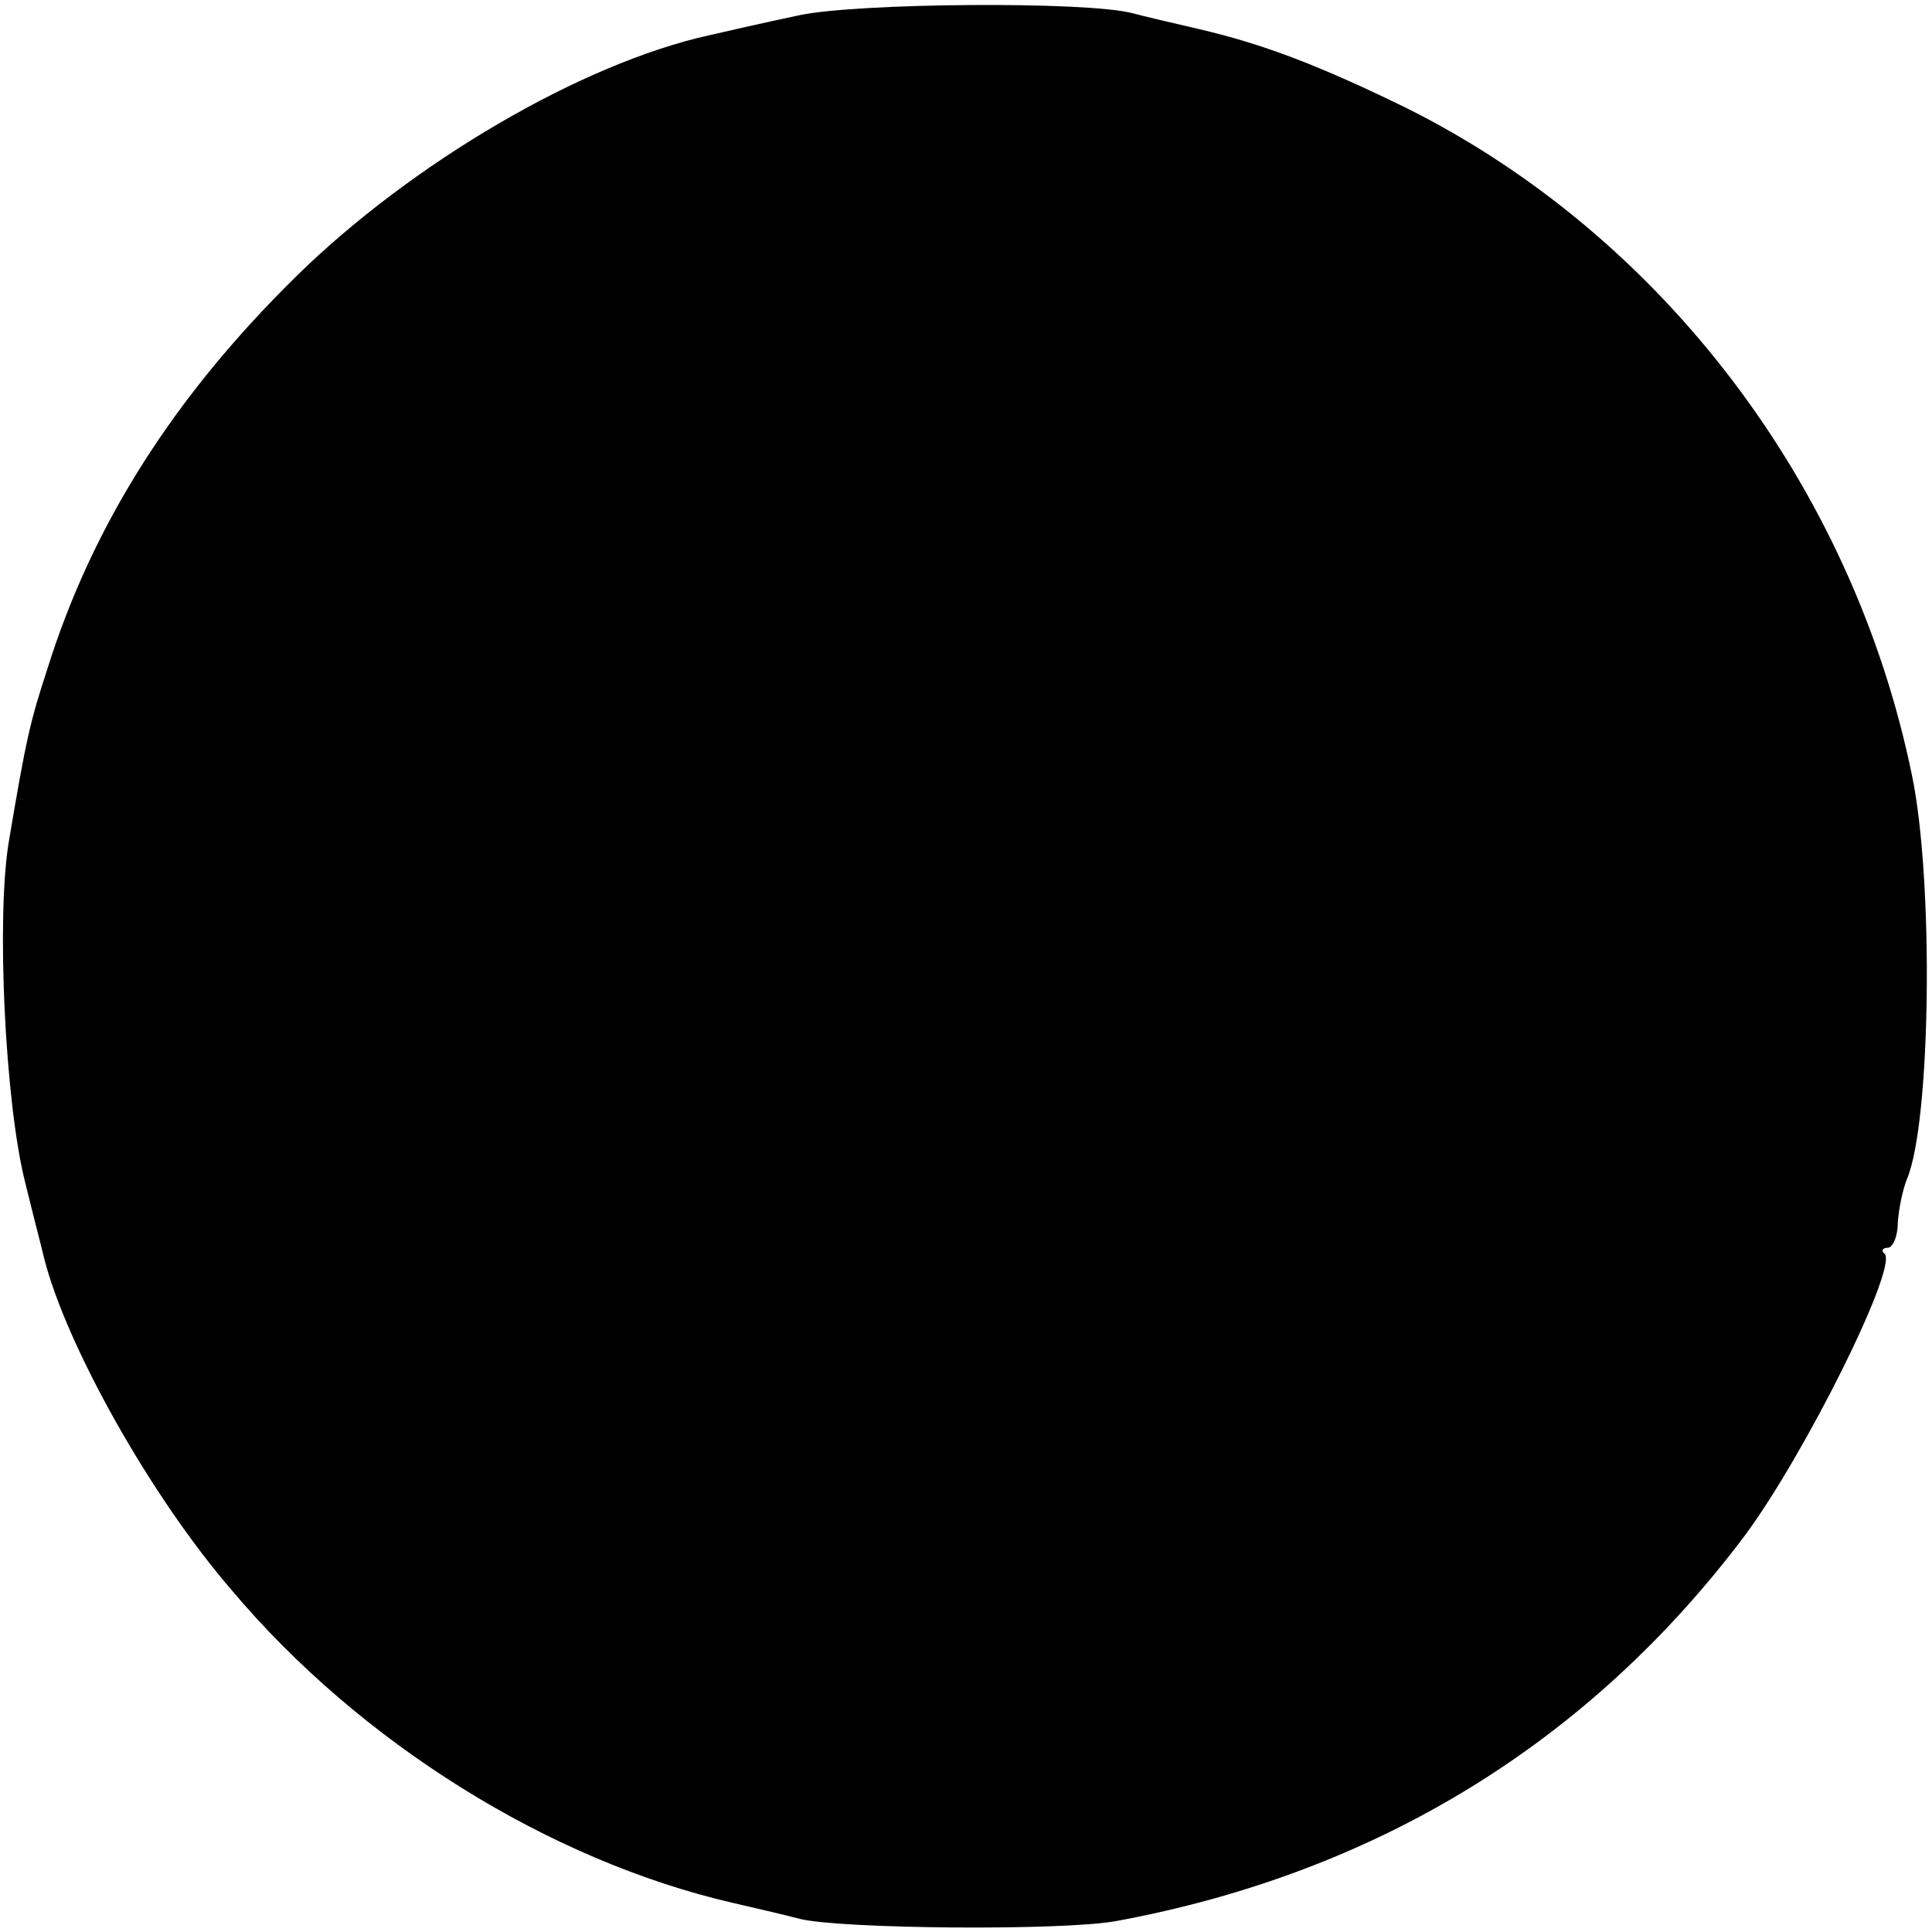 <?xml version="1.0" standalone="no"?>
<!DOCTYPE svg PUBLIC "-//W3C//DTD SVG 20010904//EN"
 "http://www.w3.org/TR/2001/REC-SVG-20010904/DTD/svg10.dtd">
<svg version="1.0" xmlns="http://www.w3.org/2000/svg"
 width="192pt" height="192pt" viewBox="0 0 192 192"
 preserveAspectRatio="xMidYMid meet">
<g transform="translate(0,192) scale(0.1,-0.1)"
fill="#000000" stroke="none">
<path d="M795 1905 c-33 -7 -73 -16 -90 -20 -127 -28 -296 -127 -411 -240
-121 -119 -202 -246 -247 -390 -17 -52 -21 -69 -38 -170 -13 -75 -4 -261 16
-340 8 -33 17 -67 19 -76 22 -86 105 -235 186 -329 128 -152 316 -269 498
-311 26 -6 56 -13 67 -16 41 -10 262 -12 315 -2 259 48 470 178 624 383 60 81
152 266 139 280 -4 3 -2 6 3 6 5 0 10 11 10 25 1 14 5 33 9 43 24 56 27 297 5
402 -59 287 -248 536 -503 663 -86 42 -141 63 -205 78 -26 6 -56 13 -67 16
-47 12 -273 10 -330 -2z"/>
</g>
</svg>
